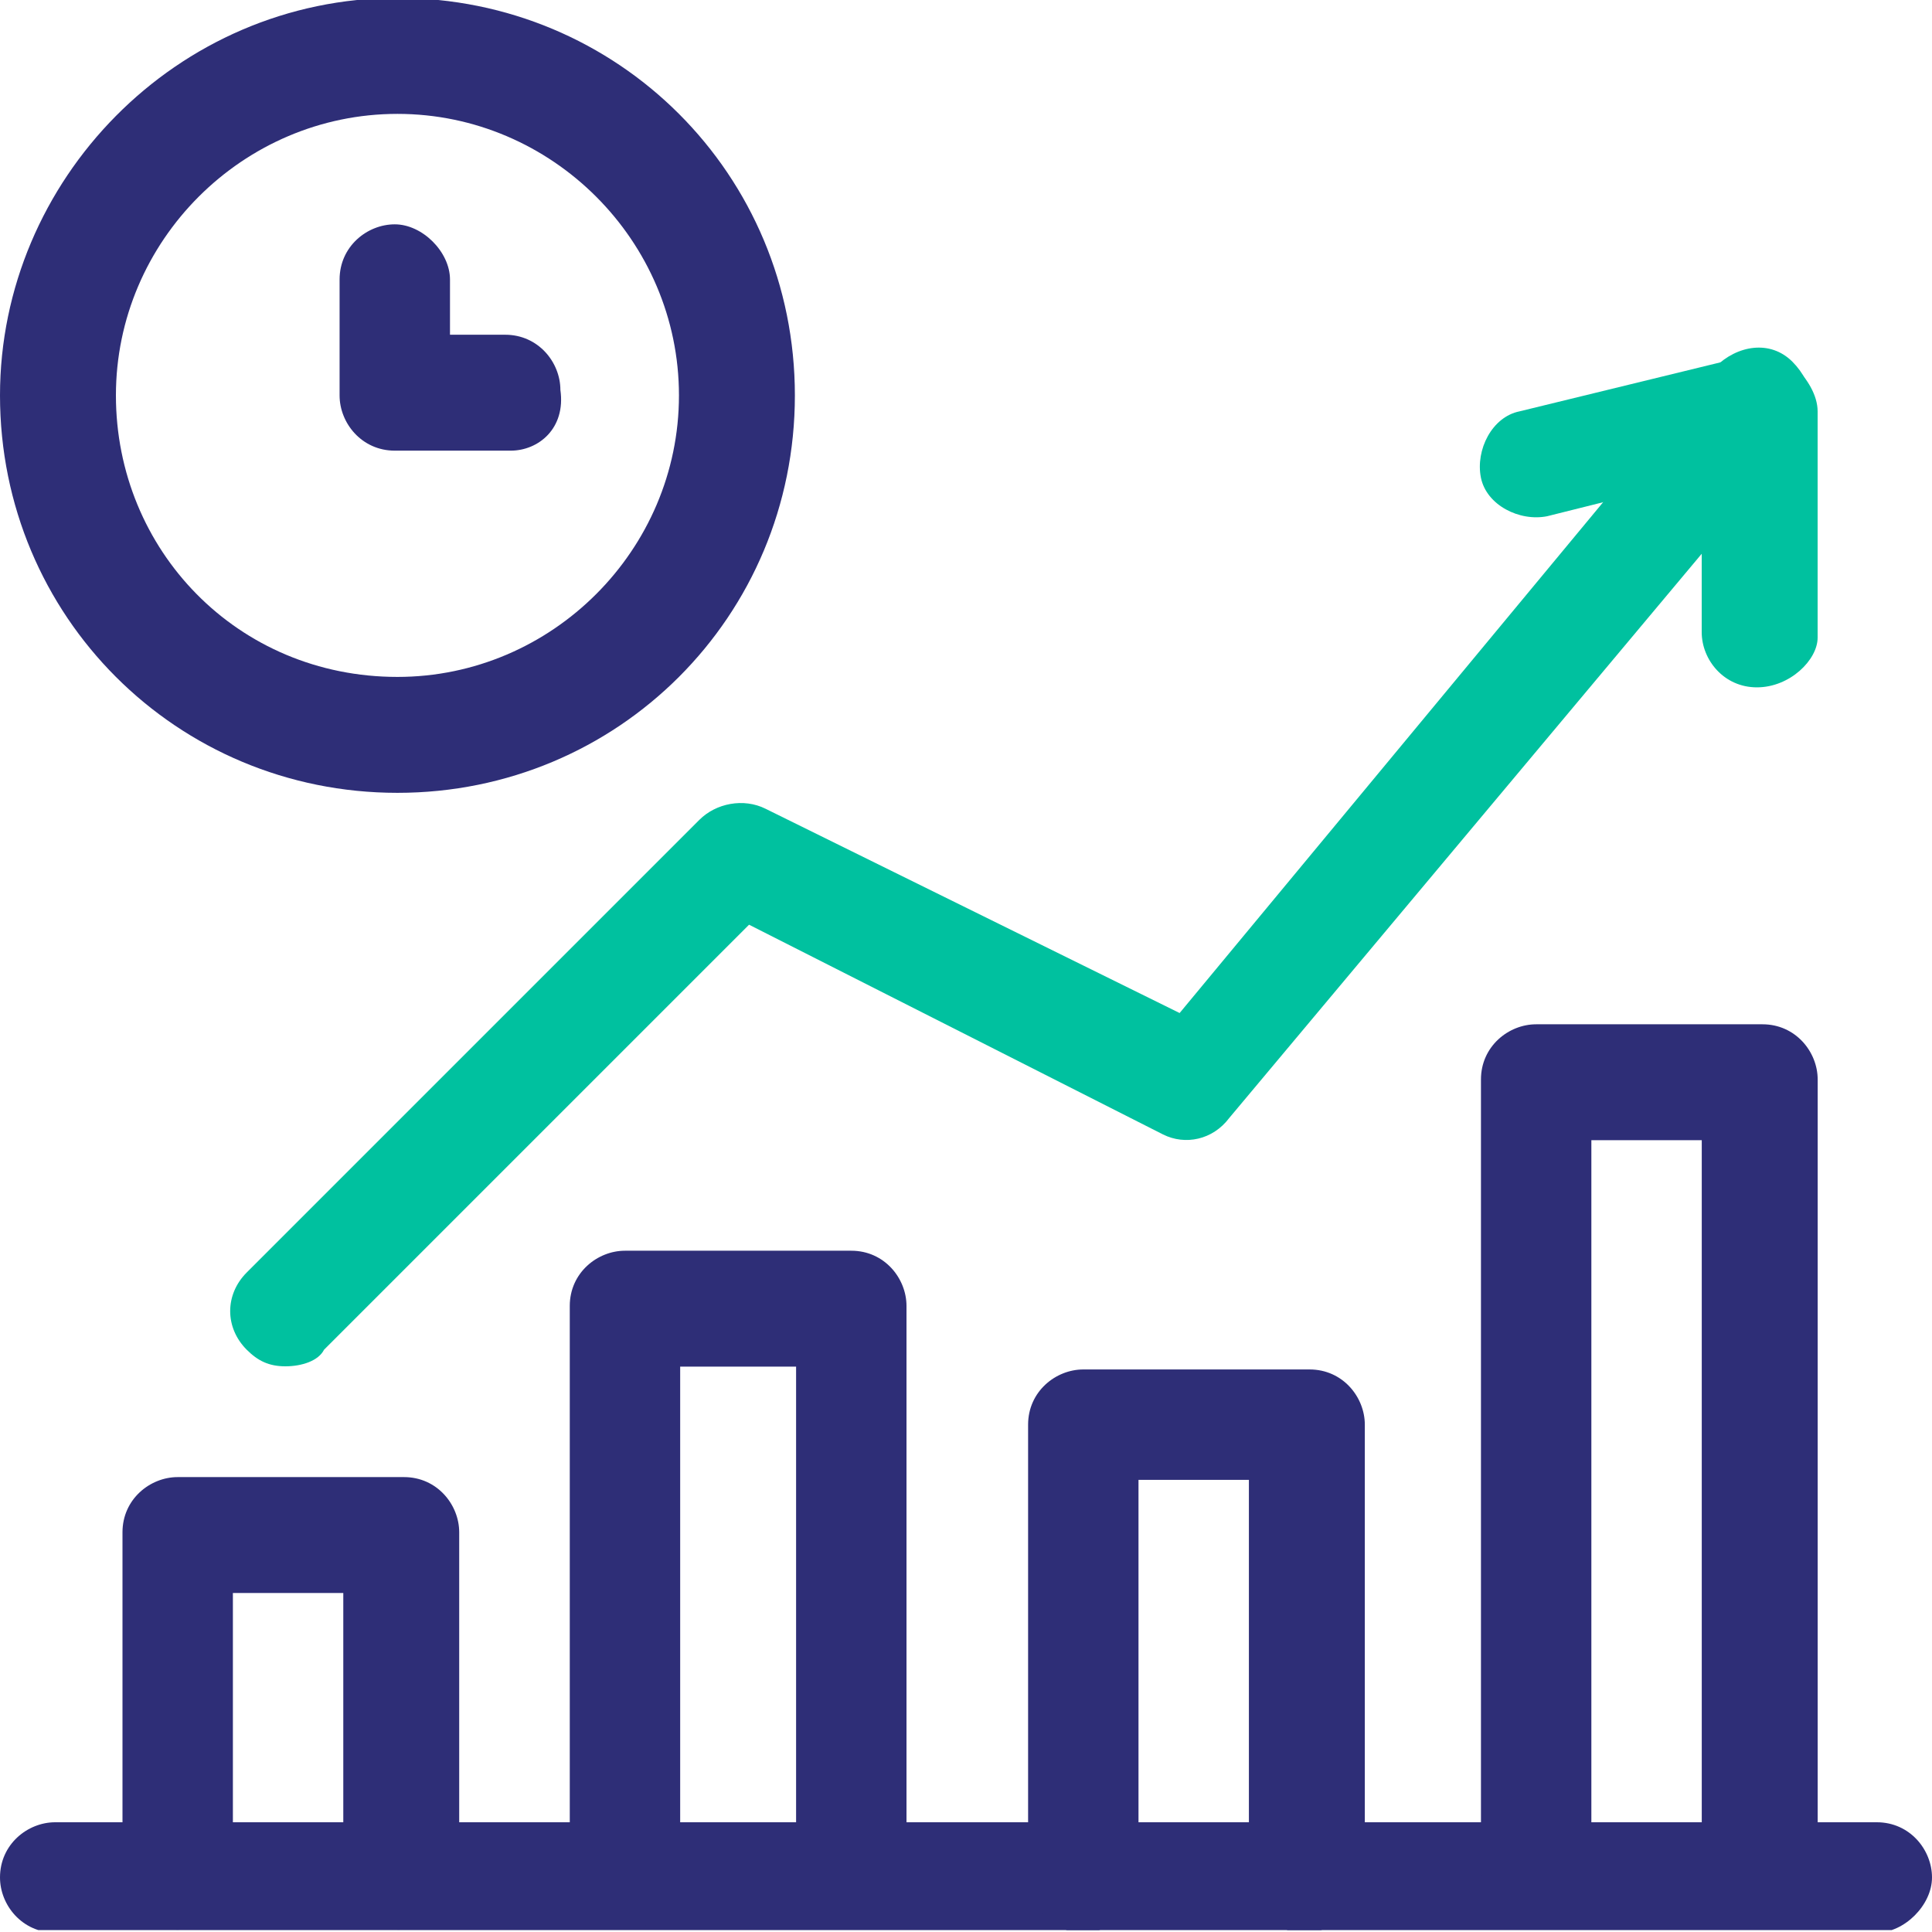 <?xml version="1.0" encoding="utf-8"?>
<!-- Generator: Adobe Illustrator 28.1.0, SVG Export Plug-In . SVG Version: 6.00 Build 0)  -->
<svg version="1.1" id="Layer_1" xmlns="http://www.w3.org/2000/svg" xmlns:xlink="http://www.w3.org/1999/xlink" x="0px" y="0px"
	 viewBox="0 0 35 35" style="enable-background:new 0 0 35 35;" xml:space="preserve">
<style type="text/css">
	.st0{clip-path:url(#SVGID_00000132053441970820705260000015036896110793168521_);}
	.st1{fill:#2E2E77;}
	.st2{fill:#00C19F;}
</style>
<g id="g1614" transform="translate(0 682.665)">
	<g>
		<defs>
			<rect id="SVGID_1_" y="-682.7" width="35" height="35"/>
		</defs>
		<clipPath id="SVGID_00000116214474978320878680000000682945018233715591_">
			<use xlink:href="#SVGID_1_"  style="overflow:visible;"/>
		</clipPath>
		<g id="g1618" style="clip-path:url(#SVGID_00000116214474978320878680000000682945018233715591_);">
			<g id="g1624" transform="translate(0 32.947)">
				<path id="path1626" class="st1" d="M34-680.6H1c-0.6,0-1-0.5-1-1c0,0,0,0,0,0c0-0.6,0.5-1,1-1H34c0.6,0,1,0.5,1,1
					C35-681.1,34.5-680.6,34-680.6C34-680.6,34-680.6,34-680.6z"/>
			</g>
			<g id="g1628" transform="translate(2.119 26.794)">
				<path id="path1630" class="st1" d="M5.1-674.5c-0.6,0-1-0.5-1-1v-5.1H2.1v5.1c0,0.6-0.5,1-1,1c-0.6,0-1-0.5-1-1v-6.2
					c0-0.6,0.5-1,1-1c0,0,0,0,0,0h4.1c0.6,0,1,0.5,1,1v6.2C6.1-674.9,5.7-674.5,5.1-674.5z"/>
			</g>
			<g id="g1632" transform="translate(10.322 22.693)">
				<path id="path1634" class="st1" d="M5.1-670.4c-0.6,0-1-0.5-1-1c0,0,0,0,0,0v-9.2H2v9.2c0,0.6-0.5,1-1,1c-0.6,0-1-0.5-1-1v-10.3
					c0-0.6,0.5-1,1-1c0,0,0,0,0,0h4.1c0.6,0,1,0.5,1,1v10.3C6.2-670.8,5.7-670.4,5.1-670.4z"/>
			</g>
			<g id="g1636" transform="translate(18.525 24.744)">
				<path id="path1638" class="st1" d="M5.1-672.4c-0.6,0-1-0.5-1-1v-7.2H2.1v7.2c0,0.6-0.5,1-1,1c-0.6,0-1-0.5-1-1c0,0,0,0,0,0
					v-8.2c0-0.6,0.5-1,1-1c0,0,0,0,0,0h4.1c0.6,0,1,0.5,1,1v8.2C6.2-672.9,5.7-672.4,5.1-672.4C5.1-672.4,5.1-672.4,5.1-672.4z"/>
			</g>
			<g id="g1640" transform="translate(26.729 18.591)">
				<path id="path1642" class="st1" d="M5.1-666.3c-0.6,0-1-0.5-1-1v-13.3H2.1v13.3c0,0.6-0.5,1-1,1c-0.6,0-1-0.5-1-1c0,0,0,0,0,0
					v-14.4c0-0.6,0.5-1,1-1c0,0,0,0,0,0h4.1c0.6,0,1,0.5,1,1v14.4C6.2-666.7,5.7-666.3,5.1-666.3C5.1-666.3,5.1-666.3,5.1-666.3z"/>
			</g>
			<g id="g1644" transform="translate(4.17 6.287)">
				<path id="path1646" class="st2" d="M1-664.2c-0.3,0-0.5-0.1-0.7-0.3c-0.4-0.4-0.4-1,0-1.4c0,0,0,0,0,0l8.2-8.2
					c0.3-0.3,0.8-0.4,1.2-0.2l7.5,3.7l9.7-11.7c0.4-0.4,1-0.5,1.4-0.1c0,0,0,0,0,0c0.4,0.4,0.5,1,0.1,1.4c0,0,0,0,0,0l-10.3,12.3
					c-0.3,0.4-0.8,0.5-1.2,0.3l-7.5-3.8l-7.7,7.7C1.6-664.3,1.3-664.2,1-664.2z"/>
			</g>
			<g id="g1648" transform="translate(26.728 6.287)">
				<path id="path1650" class="st2" d="M5.1-676.5c-0.6,0-1-0.5-1-1v-2.8l-2.8,0.7c-0.5,0.1-1.1-0.2-1.2-0.7c0,0,0,0,0,0
					c-0.1-0.5,0.2-1.1,0.7-1.2c0,0,0,0,0,0l4.1-1c0.3-0.1,0.6,0,0.9,0.2c0.2,0.2,0.4,0.5,0.4,0.8v4.1C6.2-677,5.7-676.5,5.1-676.5
					C5.1-676.5,5.1-676.5,5.1-676.5z"/>
			</g>
			<g id="g1652" transform="translate(0 -0.002)">
				<path id="path1654" class="st1" d="M7.2-682.7c4,0,7.2,3.2,7.2,7.2c0,4-3.2,7.2-7.2,7.2c-4,0-7.2-3.2-7.2-7.2
					C0-679.4,3.2-682.7,7.2-682.7z M7.2-670.4c2.8,0,5.1-2.3,5.1-5.1c0-2.8-2.3-5.1-5.1-5.1c-2.8,0-5.1,2.3-5.1,5.1
					C2.1-672.7,4.3-670.4,7.2-670.4L7.2-670.4z"/>
			</g>
			<g id="g1656" transform="translate(6.152 4.099)">
				<path id="path1658" class="st1" d="M3.1-678.6H1c-0.6,0-1-0.5-1-1v-2.1c0-0.6,0.5-1,1-1s1,0.5,1,1v1h1c0.6,0,1,0.5,1,1
					c0,0,0,0,0,0C4.1-679,3.6-678.6,3.1-678.6z"/>
			</g>
		</g>
	</g>
</g>
</svg>
